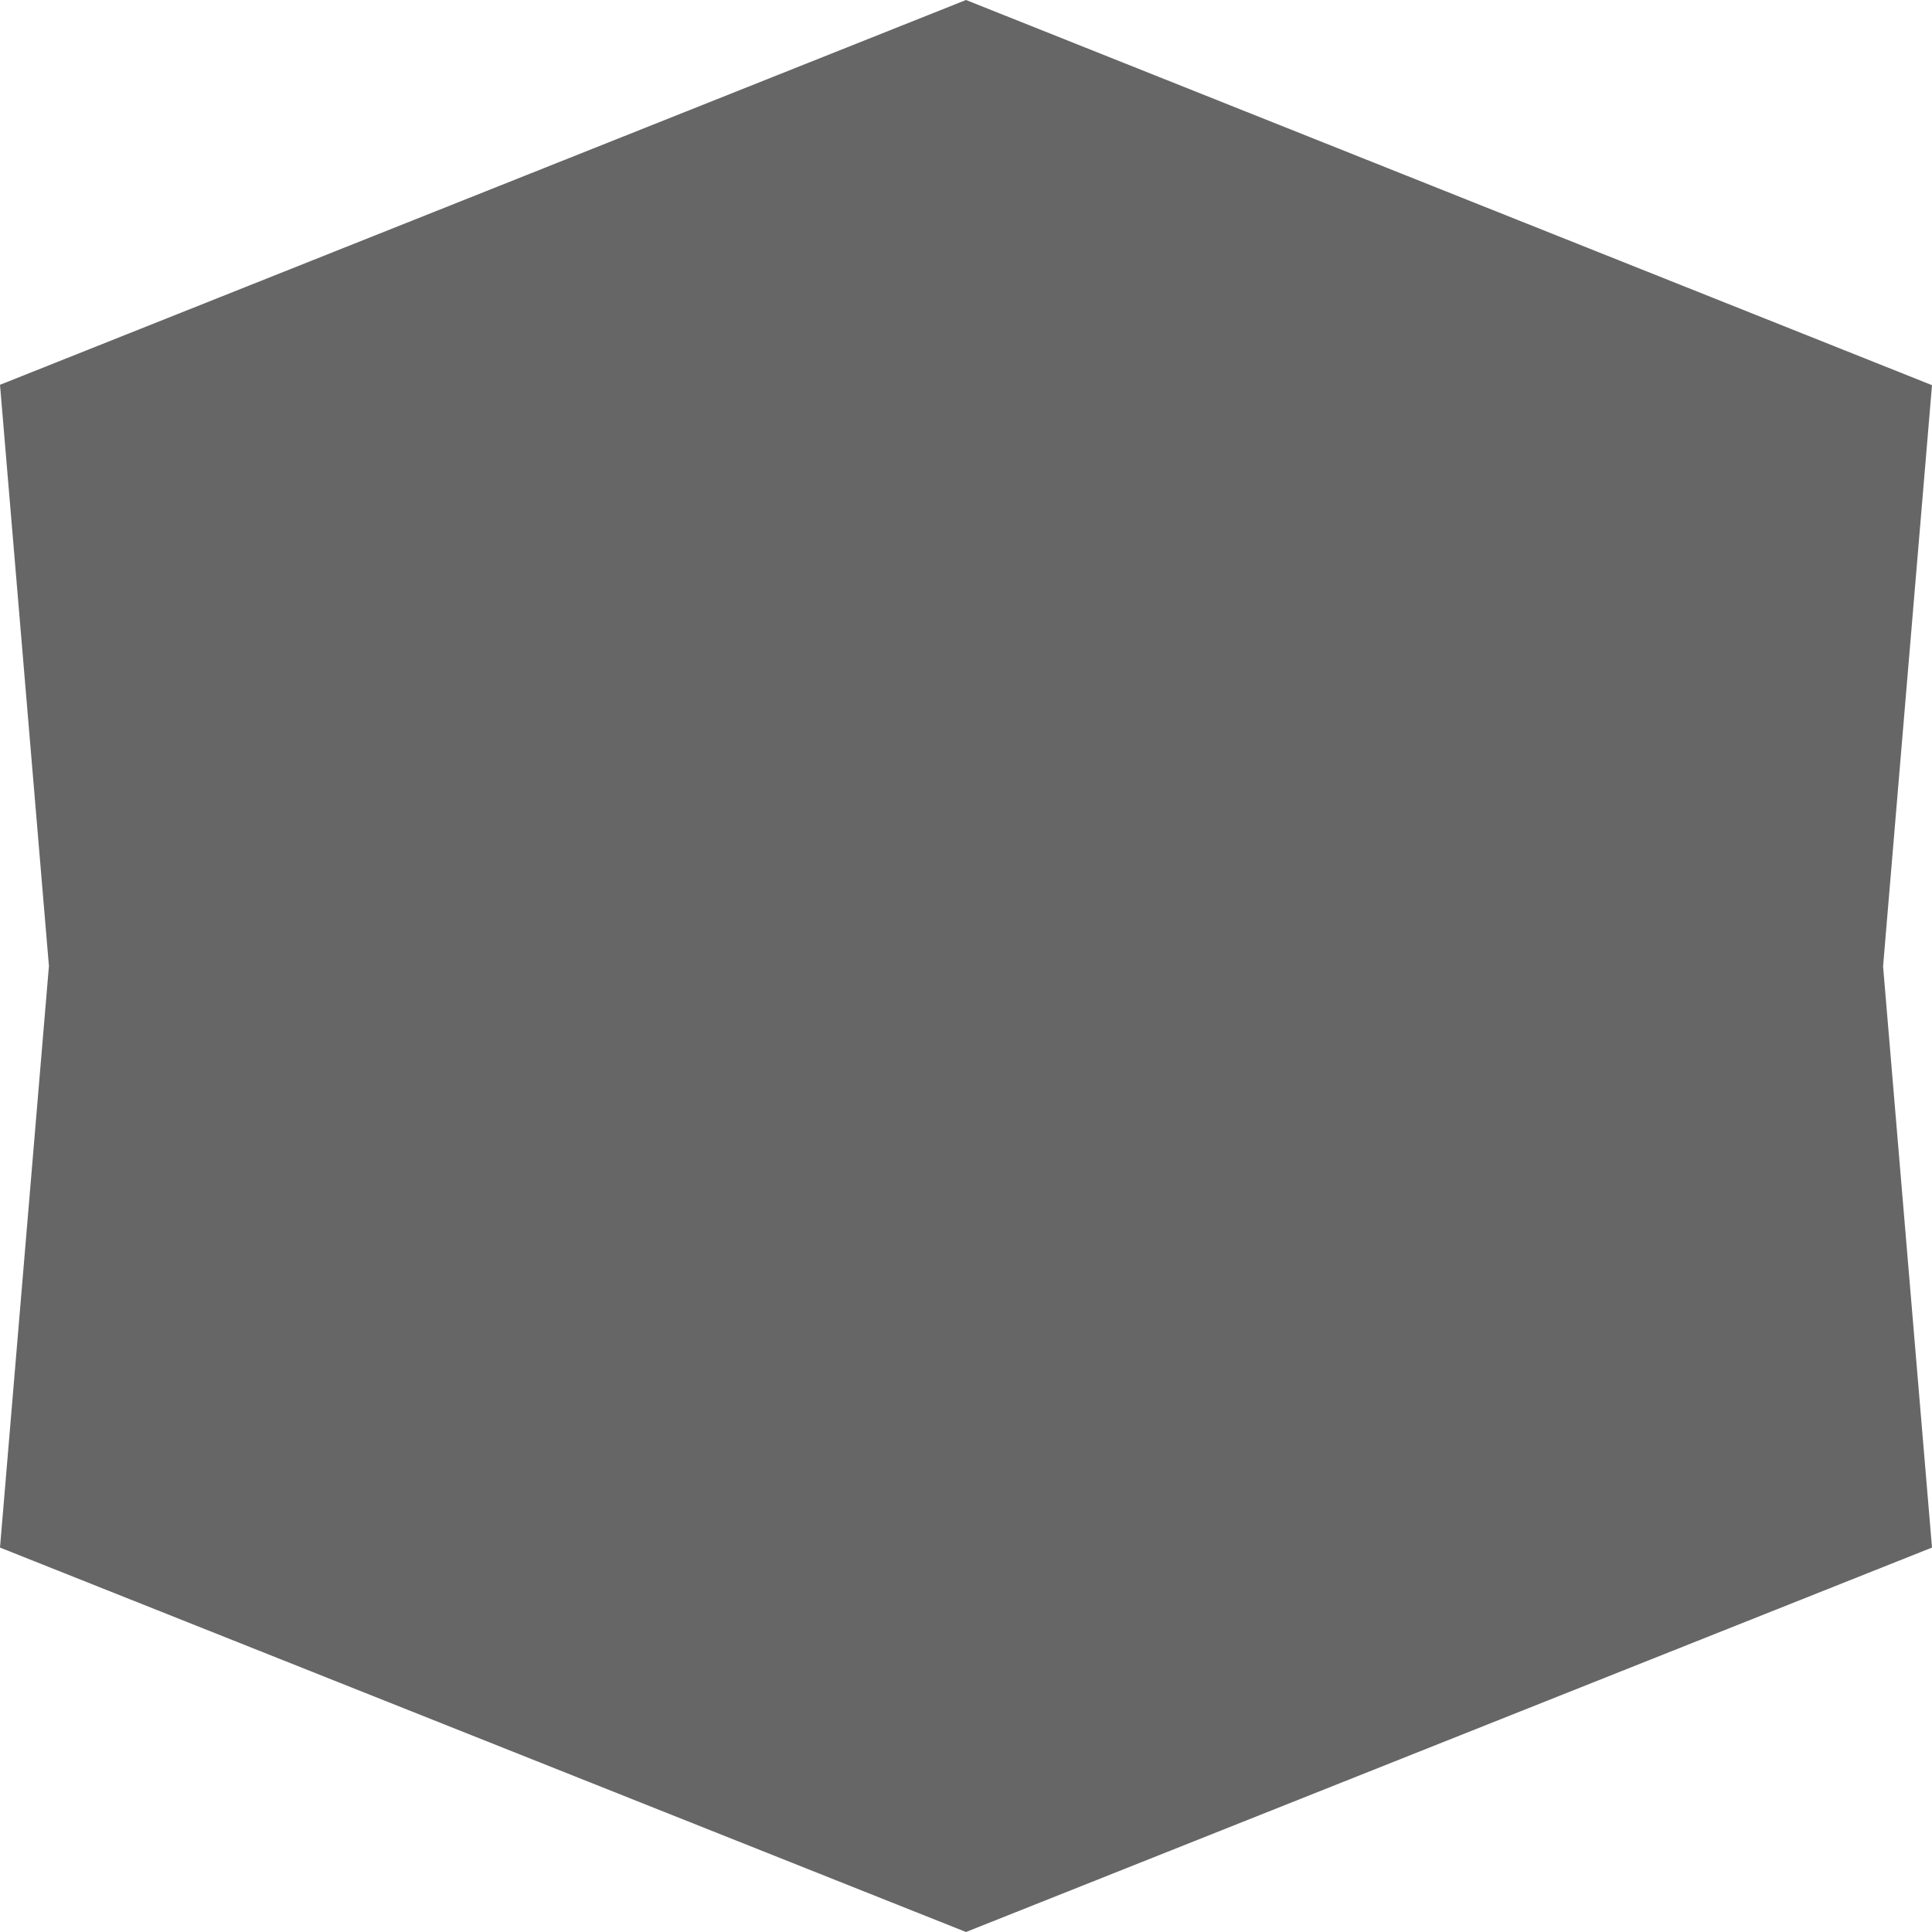 <?xml version="1.0" encoding="UTF-8" standalone="no"?> <!-- Created with Inkscape (http://www.inkscape.org/) --> <svg xmlns:inkscape="http://www.inkscape.org/namespaces/inkscape" xmlns:sodipodi="http://sodipodi.sourceforge.net/DTD/sodipodi-0.dtd" xmlns="http://www.w3.org/2000/svg" xmlns:svg="http://www.w3.org/2000/svg" xmlns:rdf="http://www.w3.org/1999/02/22-rdf-syntax-ns#" xmlns:cc="http://creativecommons.org/ns#" xmlns:dc="http://purl.org/dc/elements/1.1/" width="20" height="20" viewBox="0 0 5.292 5.292" version="1.1" id="svg1021" inkscape:version="1.1.1 (3bf5ae0d25, 2021-09-20)" sodipodi:docname="freehive-icon.svg"><defs id="defs1015"></defs><g inkscape:label="Layer 1" inkscape:groupmode="layer" id="layer1" transform="translate(0,-291.708)"><path inkscape:export-ydpi="288" inkscape:export-xdpi="288" inkscape:export-filename="/home/ryangorley/Nextcloud/Workbench/FREE1805_LandingPage/freehive-icon-red.png" style="fill:#666666;fill-opacity:1;stroke:none;stroke-width:0.265px;stroke-linecap:butt;stroke-linejoin:miter;stroke-opacity:1" d="M 2.646,291.708 1e-7,292.762 0.134,294.354 1e-7,295.947 l 2.646,1.053 2.646,-1.053 -0.134,-1.592 0.134,-1.592 z" id="path6065-0-4-3-1-3" inkscape:connector-curvature="0"></path></g></svg> 